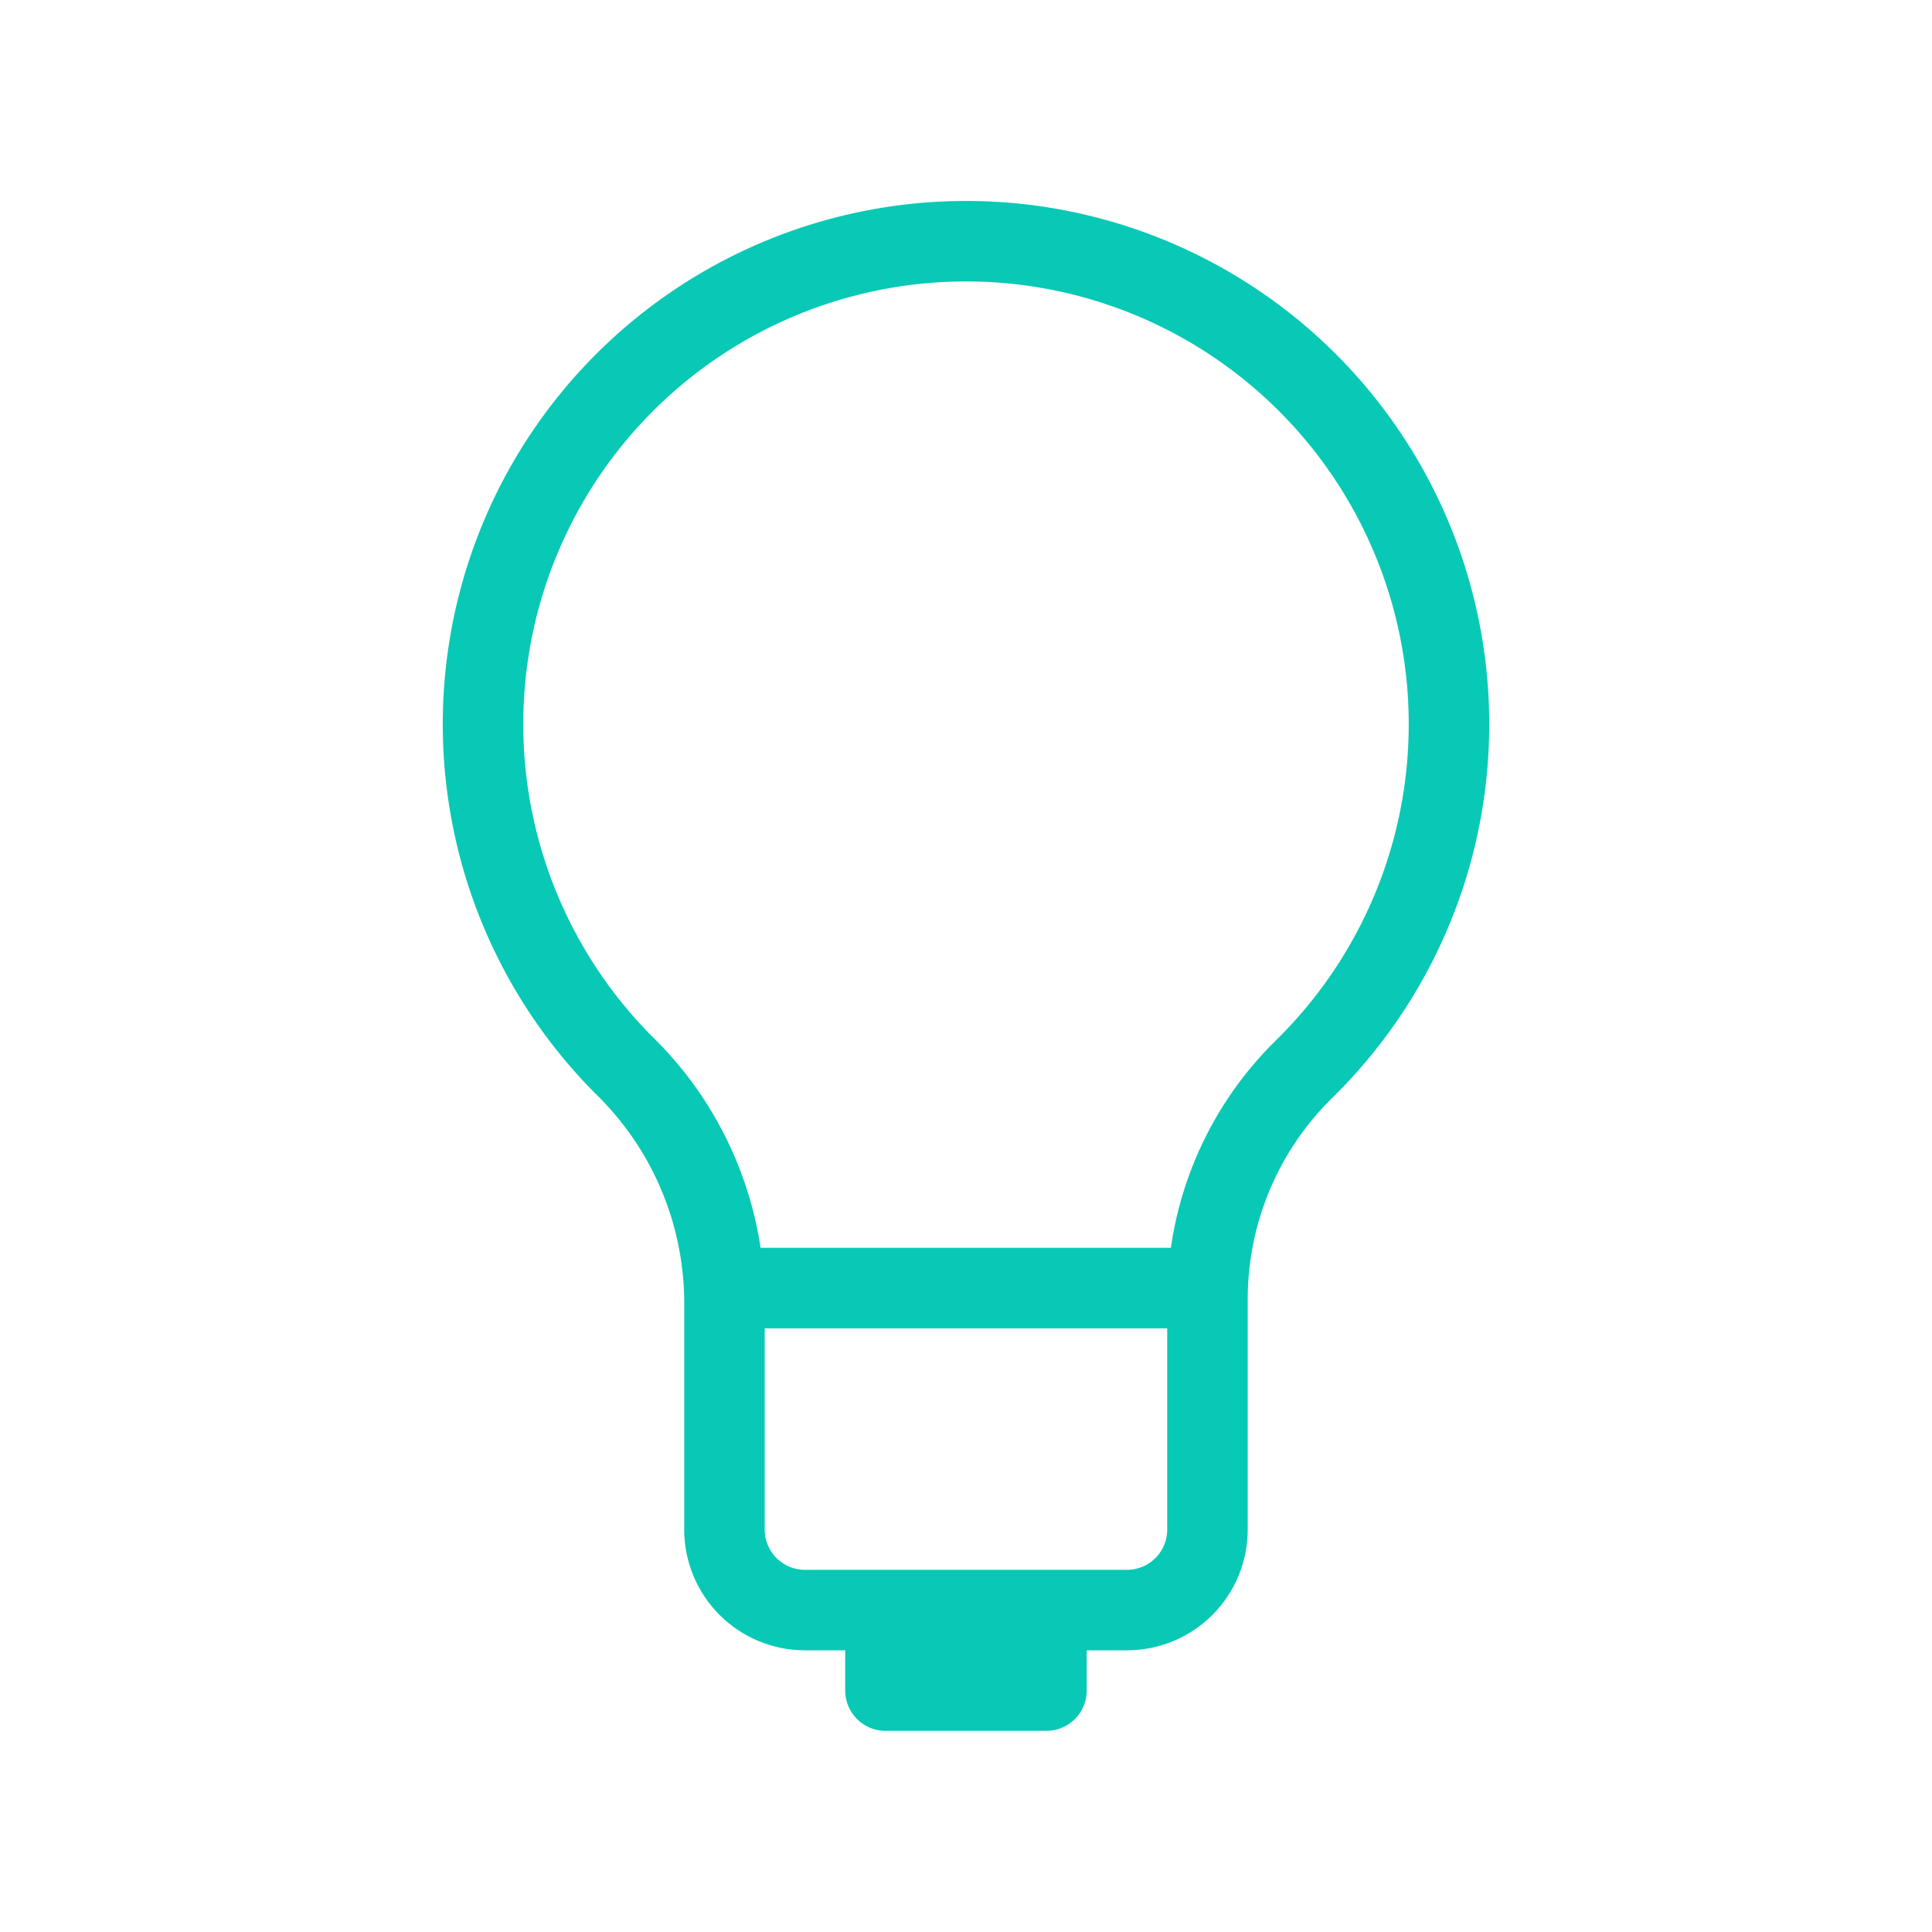 <svg width="48" height="48" viewBox="0 0 48 48" fill="none" xmlns="http://www.w3.org/2000/svg">
<g id="idea-lamp">
<path id="primary" d="M17.999 32.002H29.999M32.379 26.582C31.63 27.322 31.033 28.203 30.625 29.175C30.216 30.146 30.004 31.188 29.999 32.242V38.002C29.999 38.532 29.789 39.041 29.414 39.416C29.039 39.791 28.53 40.002 27.999 40.002H19.999C19.469 40.002 18.96 39.791 18.585 39.416C18.21 39.041 17.999 38.532 17.999 38.002V32.262C17.983 31.174 17.753 30.099 17.32 29.101C16.888 28.102 16.262 27.198 15.479 26.442C13.805 24.754 12.67 22.606 12.219 20.272C11.767 17.938 12.019 15.522 12.942 13.331C13.866 11.14 15.419 9.273 17.406 7.966C19.392 6.66 21.722 5.973 24.099 5.993C26.477 6.012 28.795 6.738 30.759 8.077C32.724 9.416 34.246 11.309 35.133 13.515C36.021 15.721 36.232 18.14 35.742 20.467C35.252 22.793 34.081 24.922 32.379 26.582ZM25.999 40.002H21.999V42.002H25.999V40.002Z" stroke="#08C9B5" stroke-width="2" stroke-linecap="round" stroke-linejoin="round"/>
</g>
</svg>
